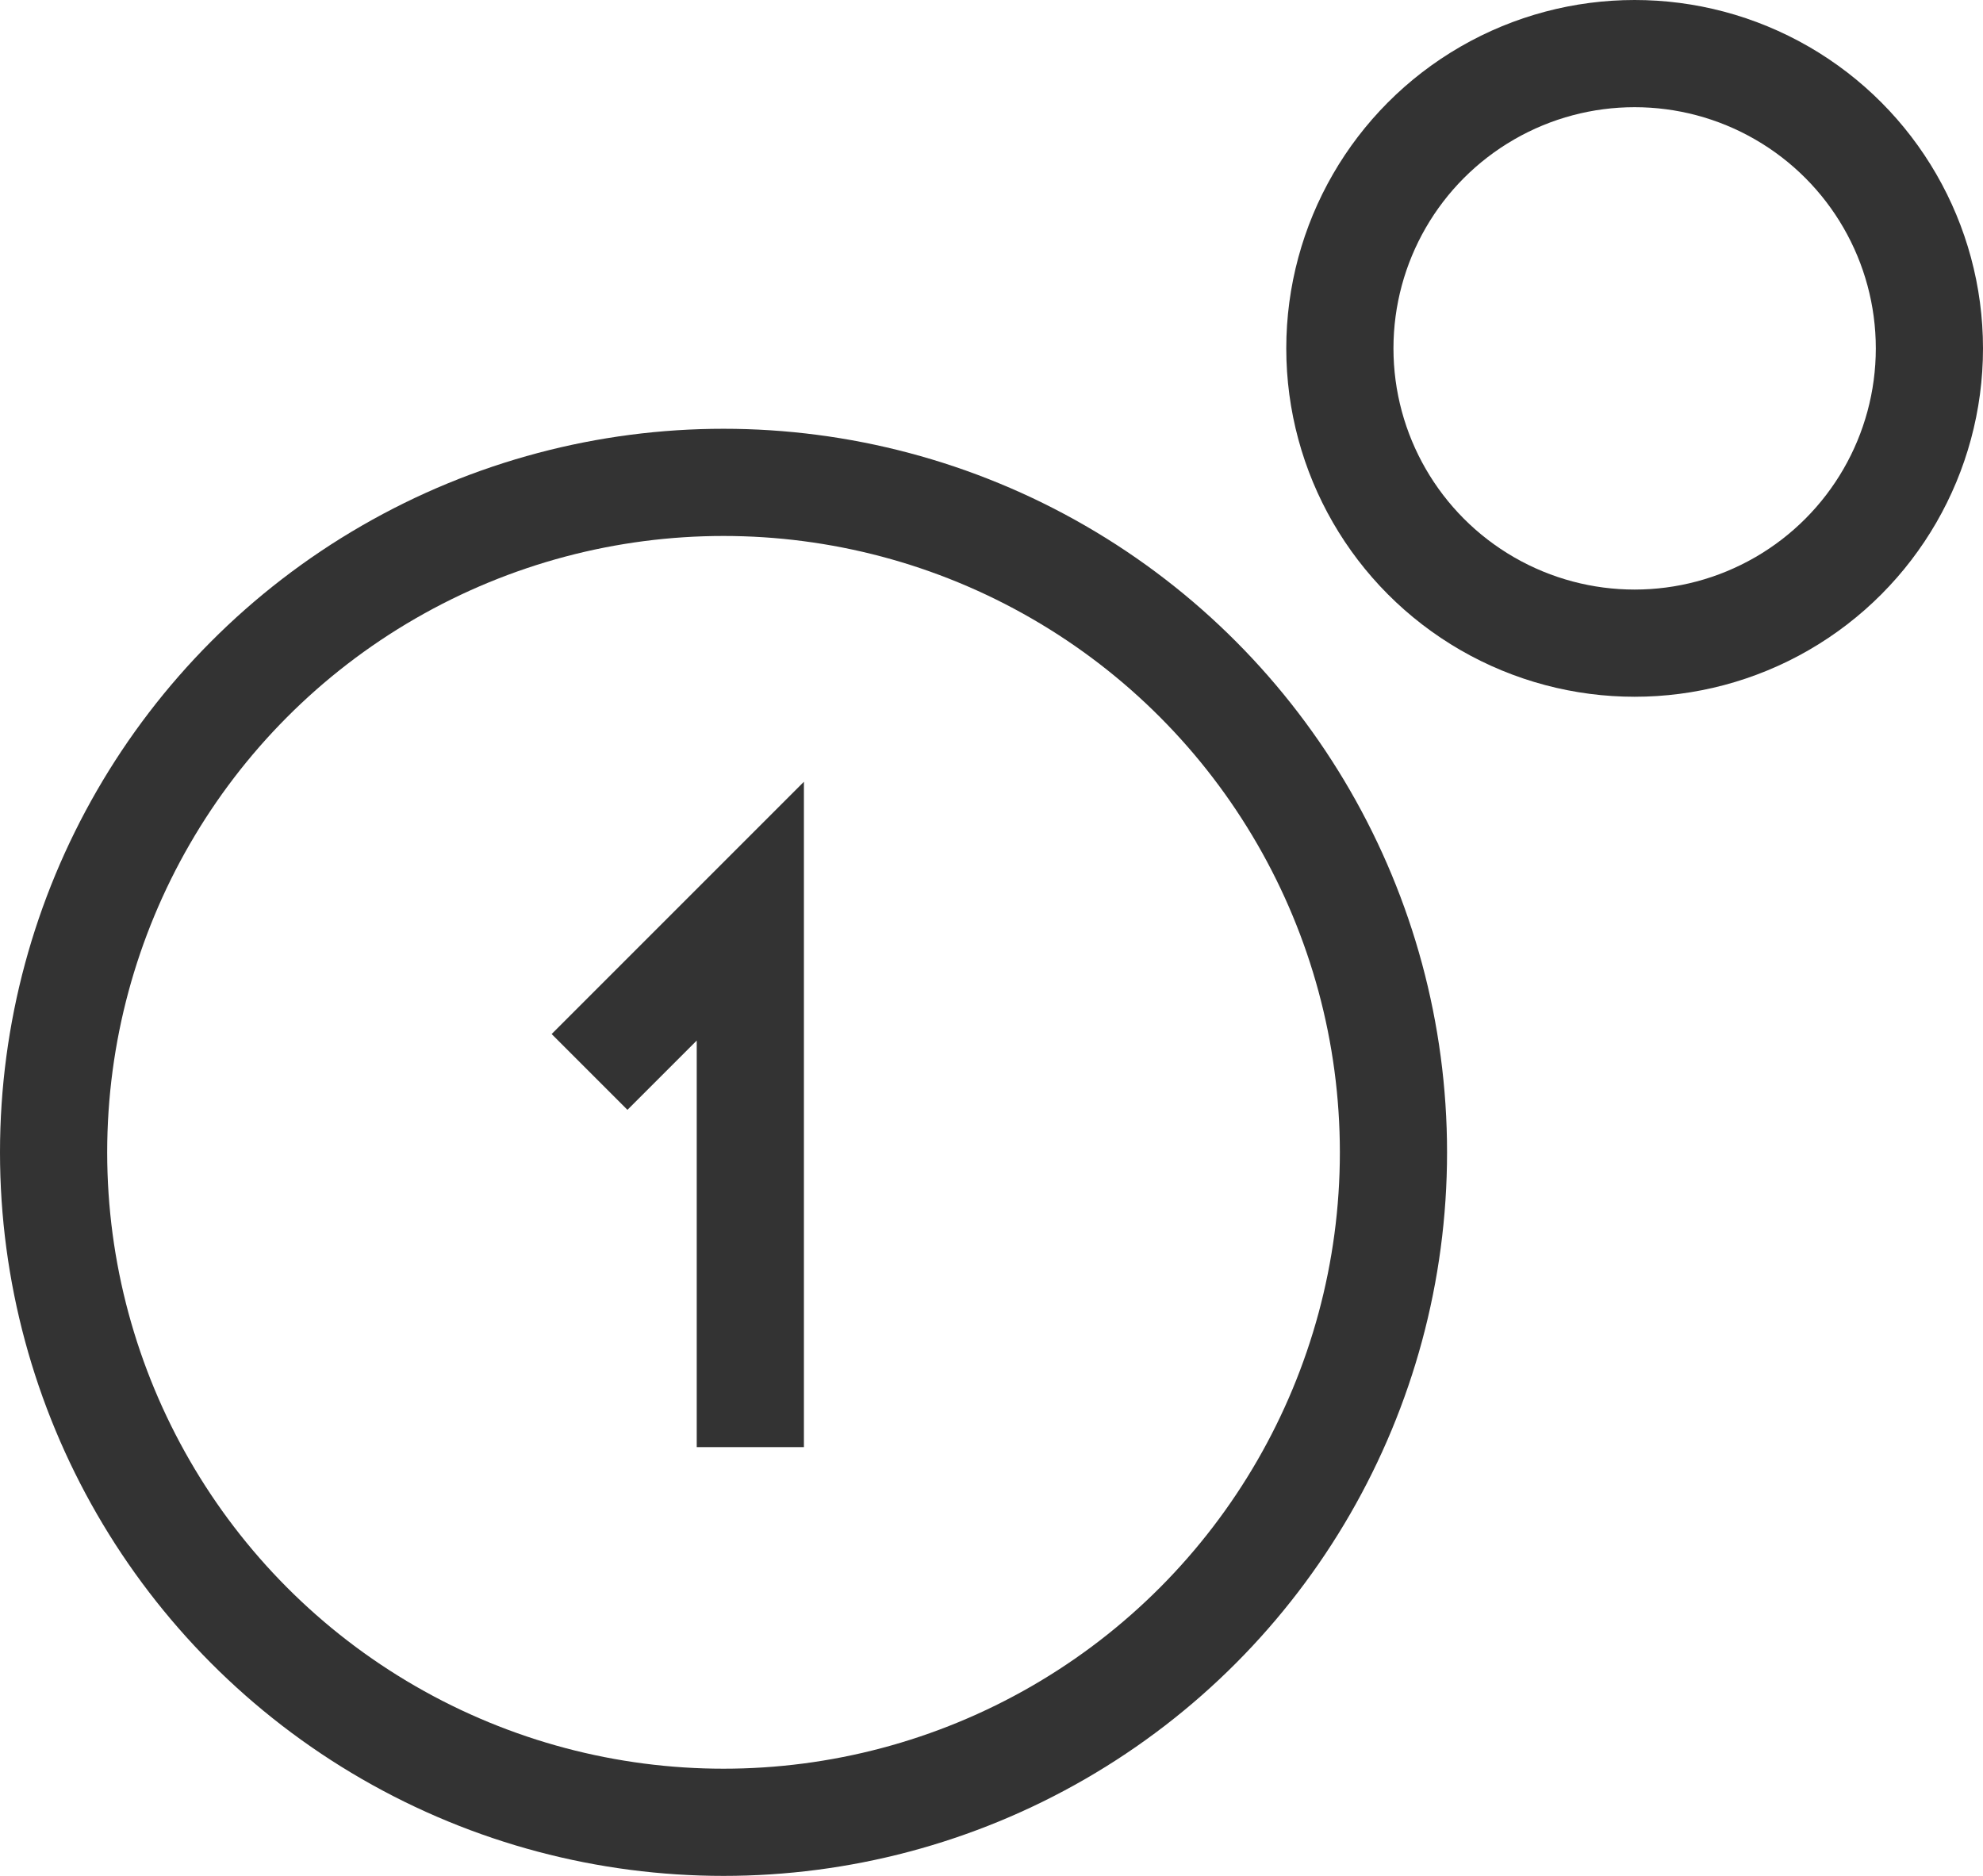 <svg width="37" height="35" viewBox="0 0 37 35" fill="none" xmlns="http://www.w3.org/2000/svg">
<circle cx="13.5" cy="21.5" r="12.5" stroke="#333333" stroke-width="2"/>
<circle cx="30.5" cy="6.5" r="5.5" stroke="#333333" stroke-width="2"/>
<path d="M14 27L14 17L11 20" stroke="#333333" stroke-width="2"/>
</svg>
